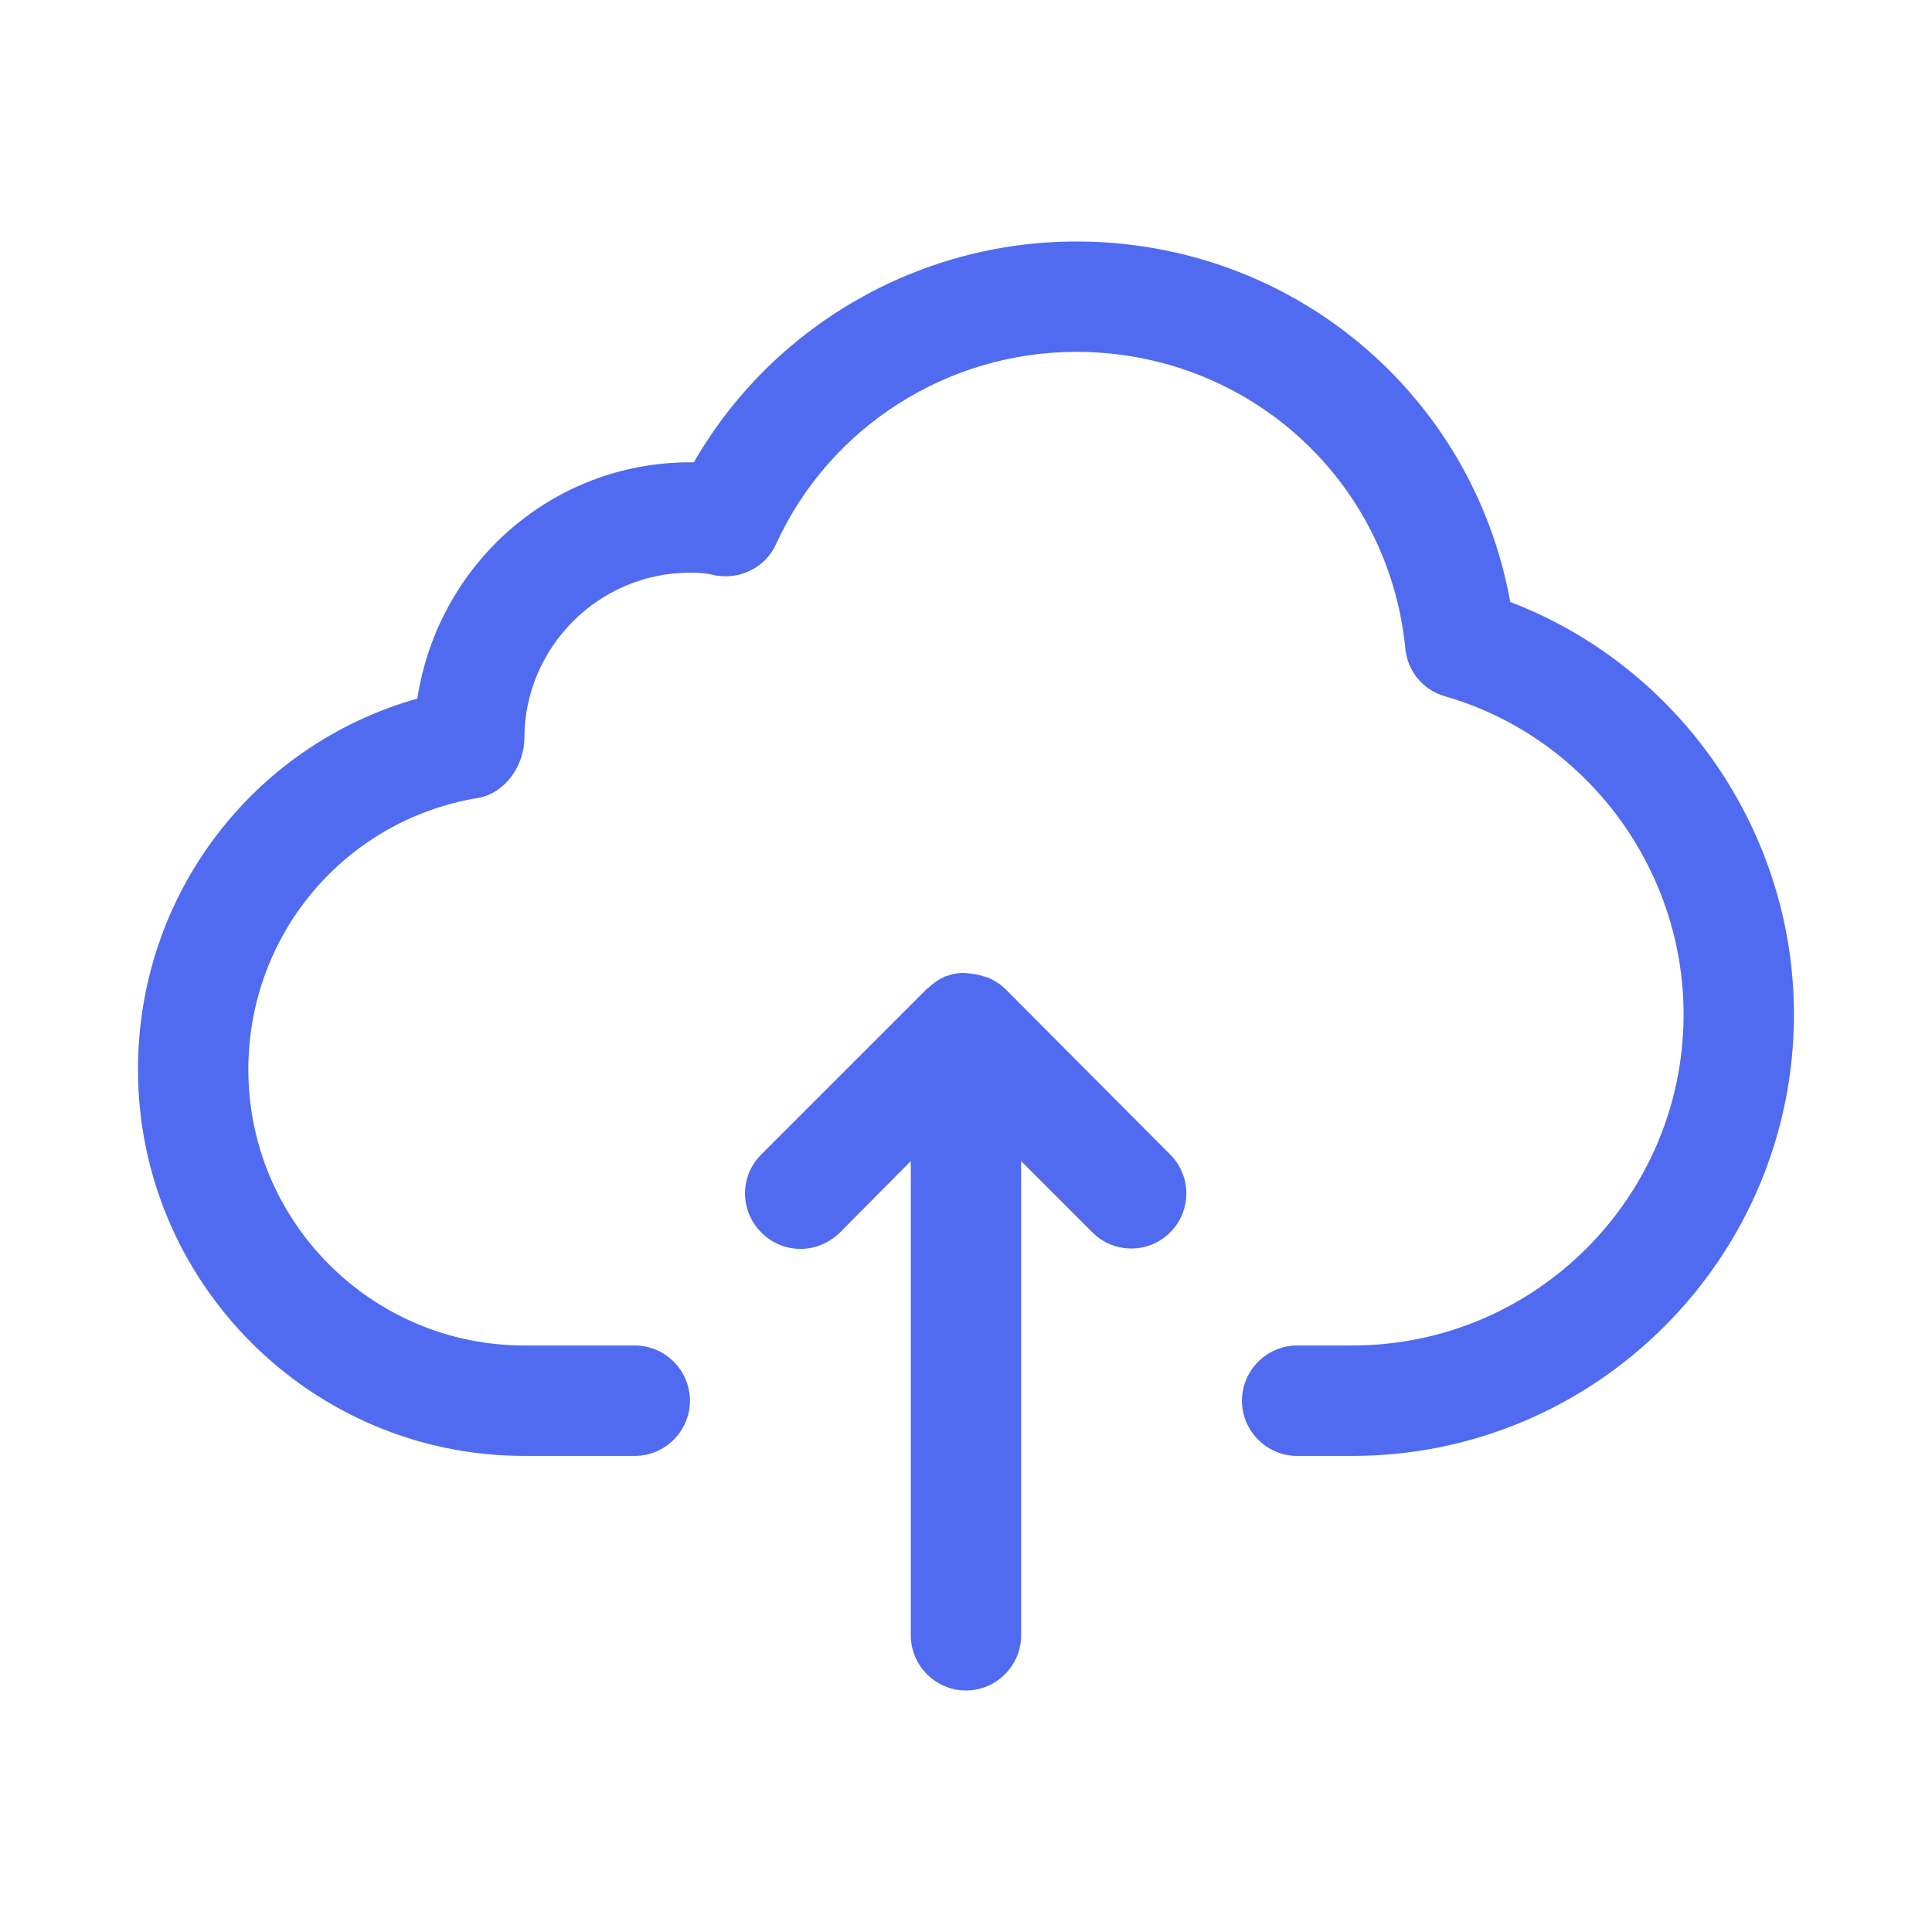 <svg width="24" height="24" viewBox="0 0 24 24" fill="none" xmlns="http://www.w3.org/2000/svg">
    <path
        d="M22.285 12.6C22.285 15.624 19.824 18.086 16.8 18.086H16.114C15.737 18.086 15.428 17.777 15.428 17.4C15.428 17.023 15.737 16.714 16.114 16.714H16.8C19.069 16.714 20.914 14.87 20.914 12.6C20.914 10.776 19.693 9.151 17.951 8.65C17.684 8.575 17.485 8.342 17.458 8.06C17.252 5.955 15.497 4.371 13.371 4.371C11.767 4.371 10.306 5.304 9.641 6.758C9.511 7.046 9.202 7.203 8.886 7.148C8.784 7.121 8.681 7.114 8.571 7.114C7.44 7.114 6.514 8.04 6.514 9.171C6.514 9.507 6.274 9.857 5.938 9.912C4.285 10.186 3.085 11.606 3.085 13.286C3.085 15.178 4.621 16.714 6.514 16.714H7.885C8.262 16.714 8.571 17.023 8.571 17.4C8.571 17.777 8.262 18.086 7.885 18.086H6.514C3.867 18.086 1.714 15.932 1.714 13.286C1.714 11.112 3.147 9.254 5.184 8.678C5.444 6.998 6.864 5.743 8.571 5.743H8.619C9.586 4.063 11.396 3 13.371 3C16.052 3 18.294 4.893 18.761 7.478C20.859 8.28 22.285 10.323 22.285 12.6ZM12.487 12.284C12.425 12.223 12.356 12.182 12.281 12.147C12.26 12.14 12.24 12.133 12.212 12.127C12.158 12.106 12.103 12.099 12.041 12.092C12.02 12.092 11.993 12.086 11.972 12.086C11.897 12.086 11.828 12.099 11.753 12.127C11.746 12.127 11.739 12.127 11.732 12.134C11.657 12.168 11.588 12.216 11.534 12.271C11.527 12.278 11.52 12.278 11.513 12.285L9.456 14.342C9.188 14.609 9.188 15.041 9.456 15.309C9.593 15.446 9.764 15.514 9.943 15.514C10.121 15.514 10.292 15.446 10.43 15.315L11.314 14.424V20.314C11.314 20.691 11.623 21 12 21C12.377 21 12.685 20.691 12.685 20.314V14.424L13.57 15.309C13.837 15.576 14.27 15.576 14.537 15.309C14.804 15.041 14.804 14.609 14.537 14.342L12.487 12.284Z"
        fill="#506BF0" />
</svg>